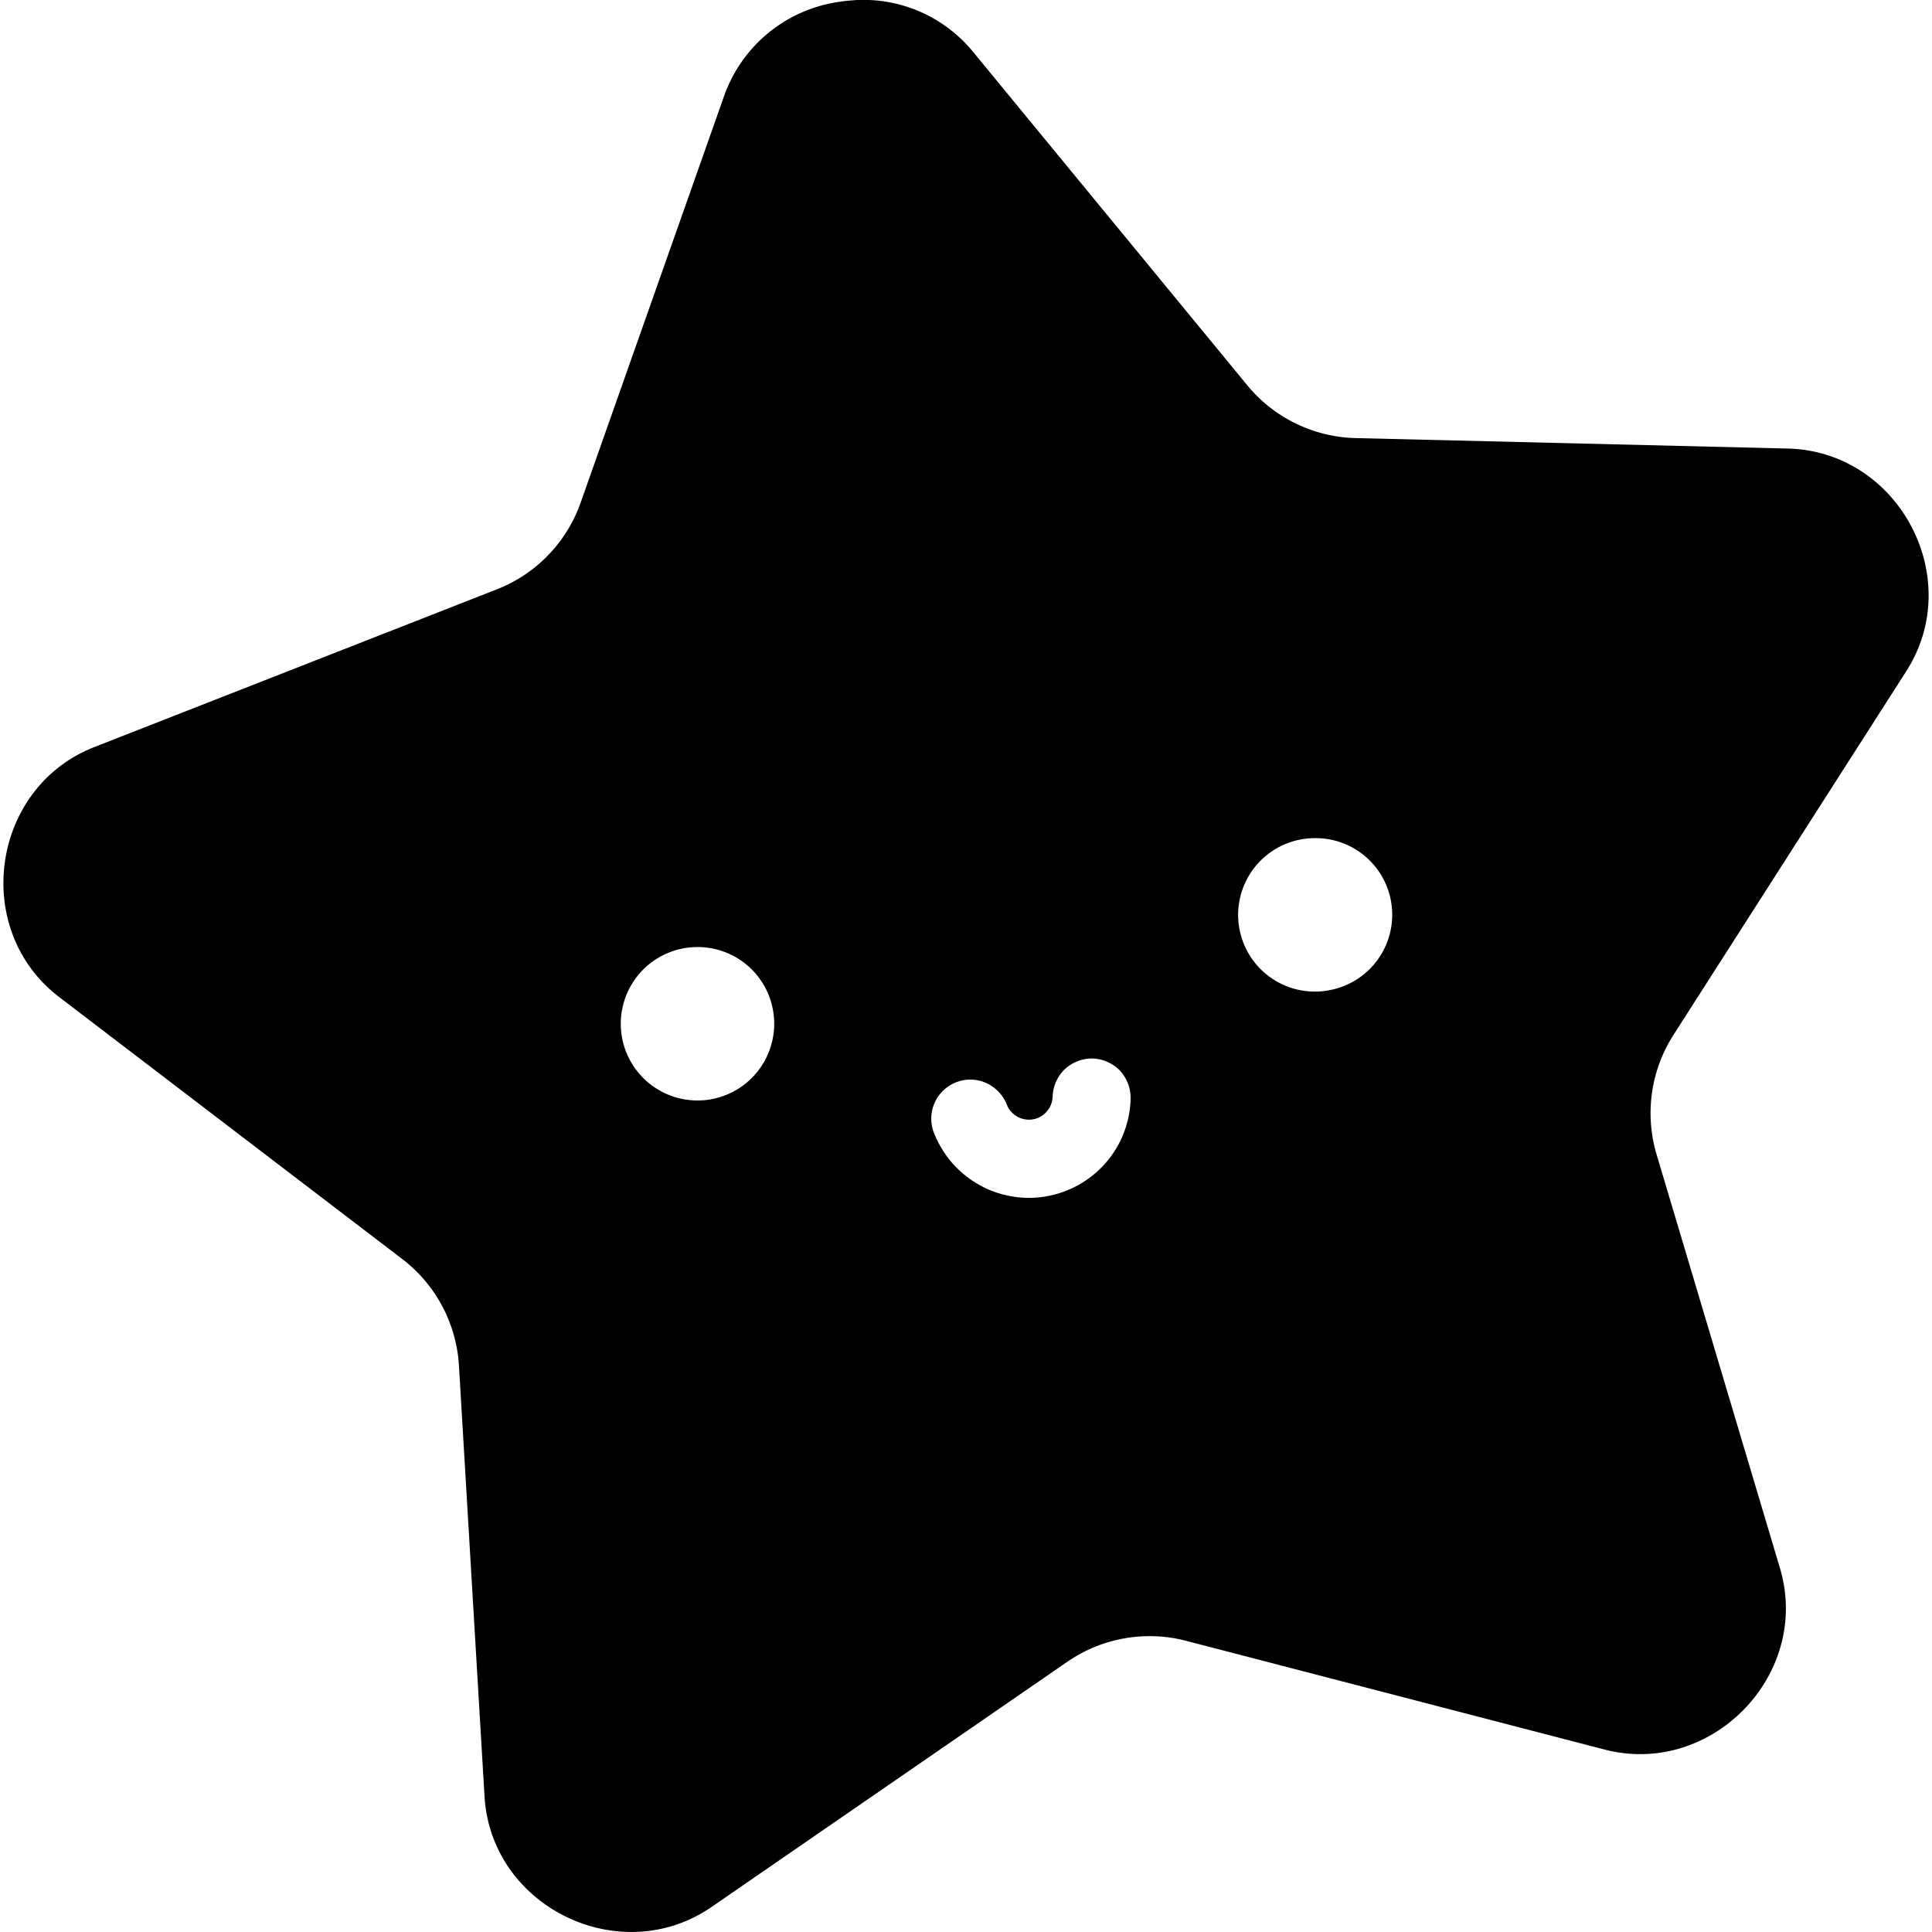 <svg xmlns="http://www.w3.org/2000/svg" width="1em" height="1em" viewBox="0 0 24 24"><path fill="currentColor" d="M10.614.003a2 2 0 0 0-.229.026a1.78 1.78 0 0 0-1.388 1.158l-1.785 5.06A1.8 1.8 0 0 1 6.17 7.322l-5 1.959c-1.282.503-1.53 2.267-.437 3.103l4.265 3.257a1.8 1.8 0 0 1 .703 1.32l.318 5.355C6.1 23.69 7.702 24.47 8.838 23.69l4.421-3.047a1.8 1.8 0 0 1 1.476-.26l5.196 1.35c1.334.347 2.573-.936 2.18-2.254l-1.533-5.14a1.8 1.8 0 0 1 .21-1.482l2.893-4.52c.742-1.158-.095-2.732-1.472-2.765l-5.368-.13a1.8 1.8 0 0 1-1.347-.656L12.086.642a1.76 1.76 0 0 0-1.472-.64m5.707 10.41a.95.95 0 0 1 .959.786a.953.953 0 0 1-.773 1.104a.953.953 0 1 1-.186-1.89m-7.677 1.353a.95.95 0 0 1 .959.787a.953.953 0 1 1-1.104-.773a1 1 0 0 1 .145-.014m4.928 1.384a.5.5 0 0 1 .34.15a.5.5 0 0 1 .133.346a1.26 1.26 0 0 1-.391.886a1.27 1.27 0 0 1-.903.349a1.3 1.3 0 0 1-.482-.108a1.3 1.3 0 0 1-.403-.284a1.3 1.3 0 0 1-.265-.417a.485.485 0 0 1 .278-.627a.48.48 0 0 1 .371.009a.5.5 0 0 1 .257.268a.3.3 0 0 0 .061.097a.3.3 0 0 0 .094.066a.3.3 0 0 0 .225.006a.3.3 0 0 0 .163-.155a.3.3 0 0 0 .026-.112a.5.5 0 0 1 .15-.34a.5.5 0 0 1 .346-.134"/></svg>